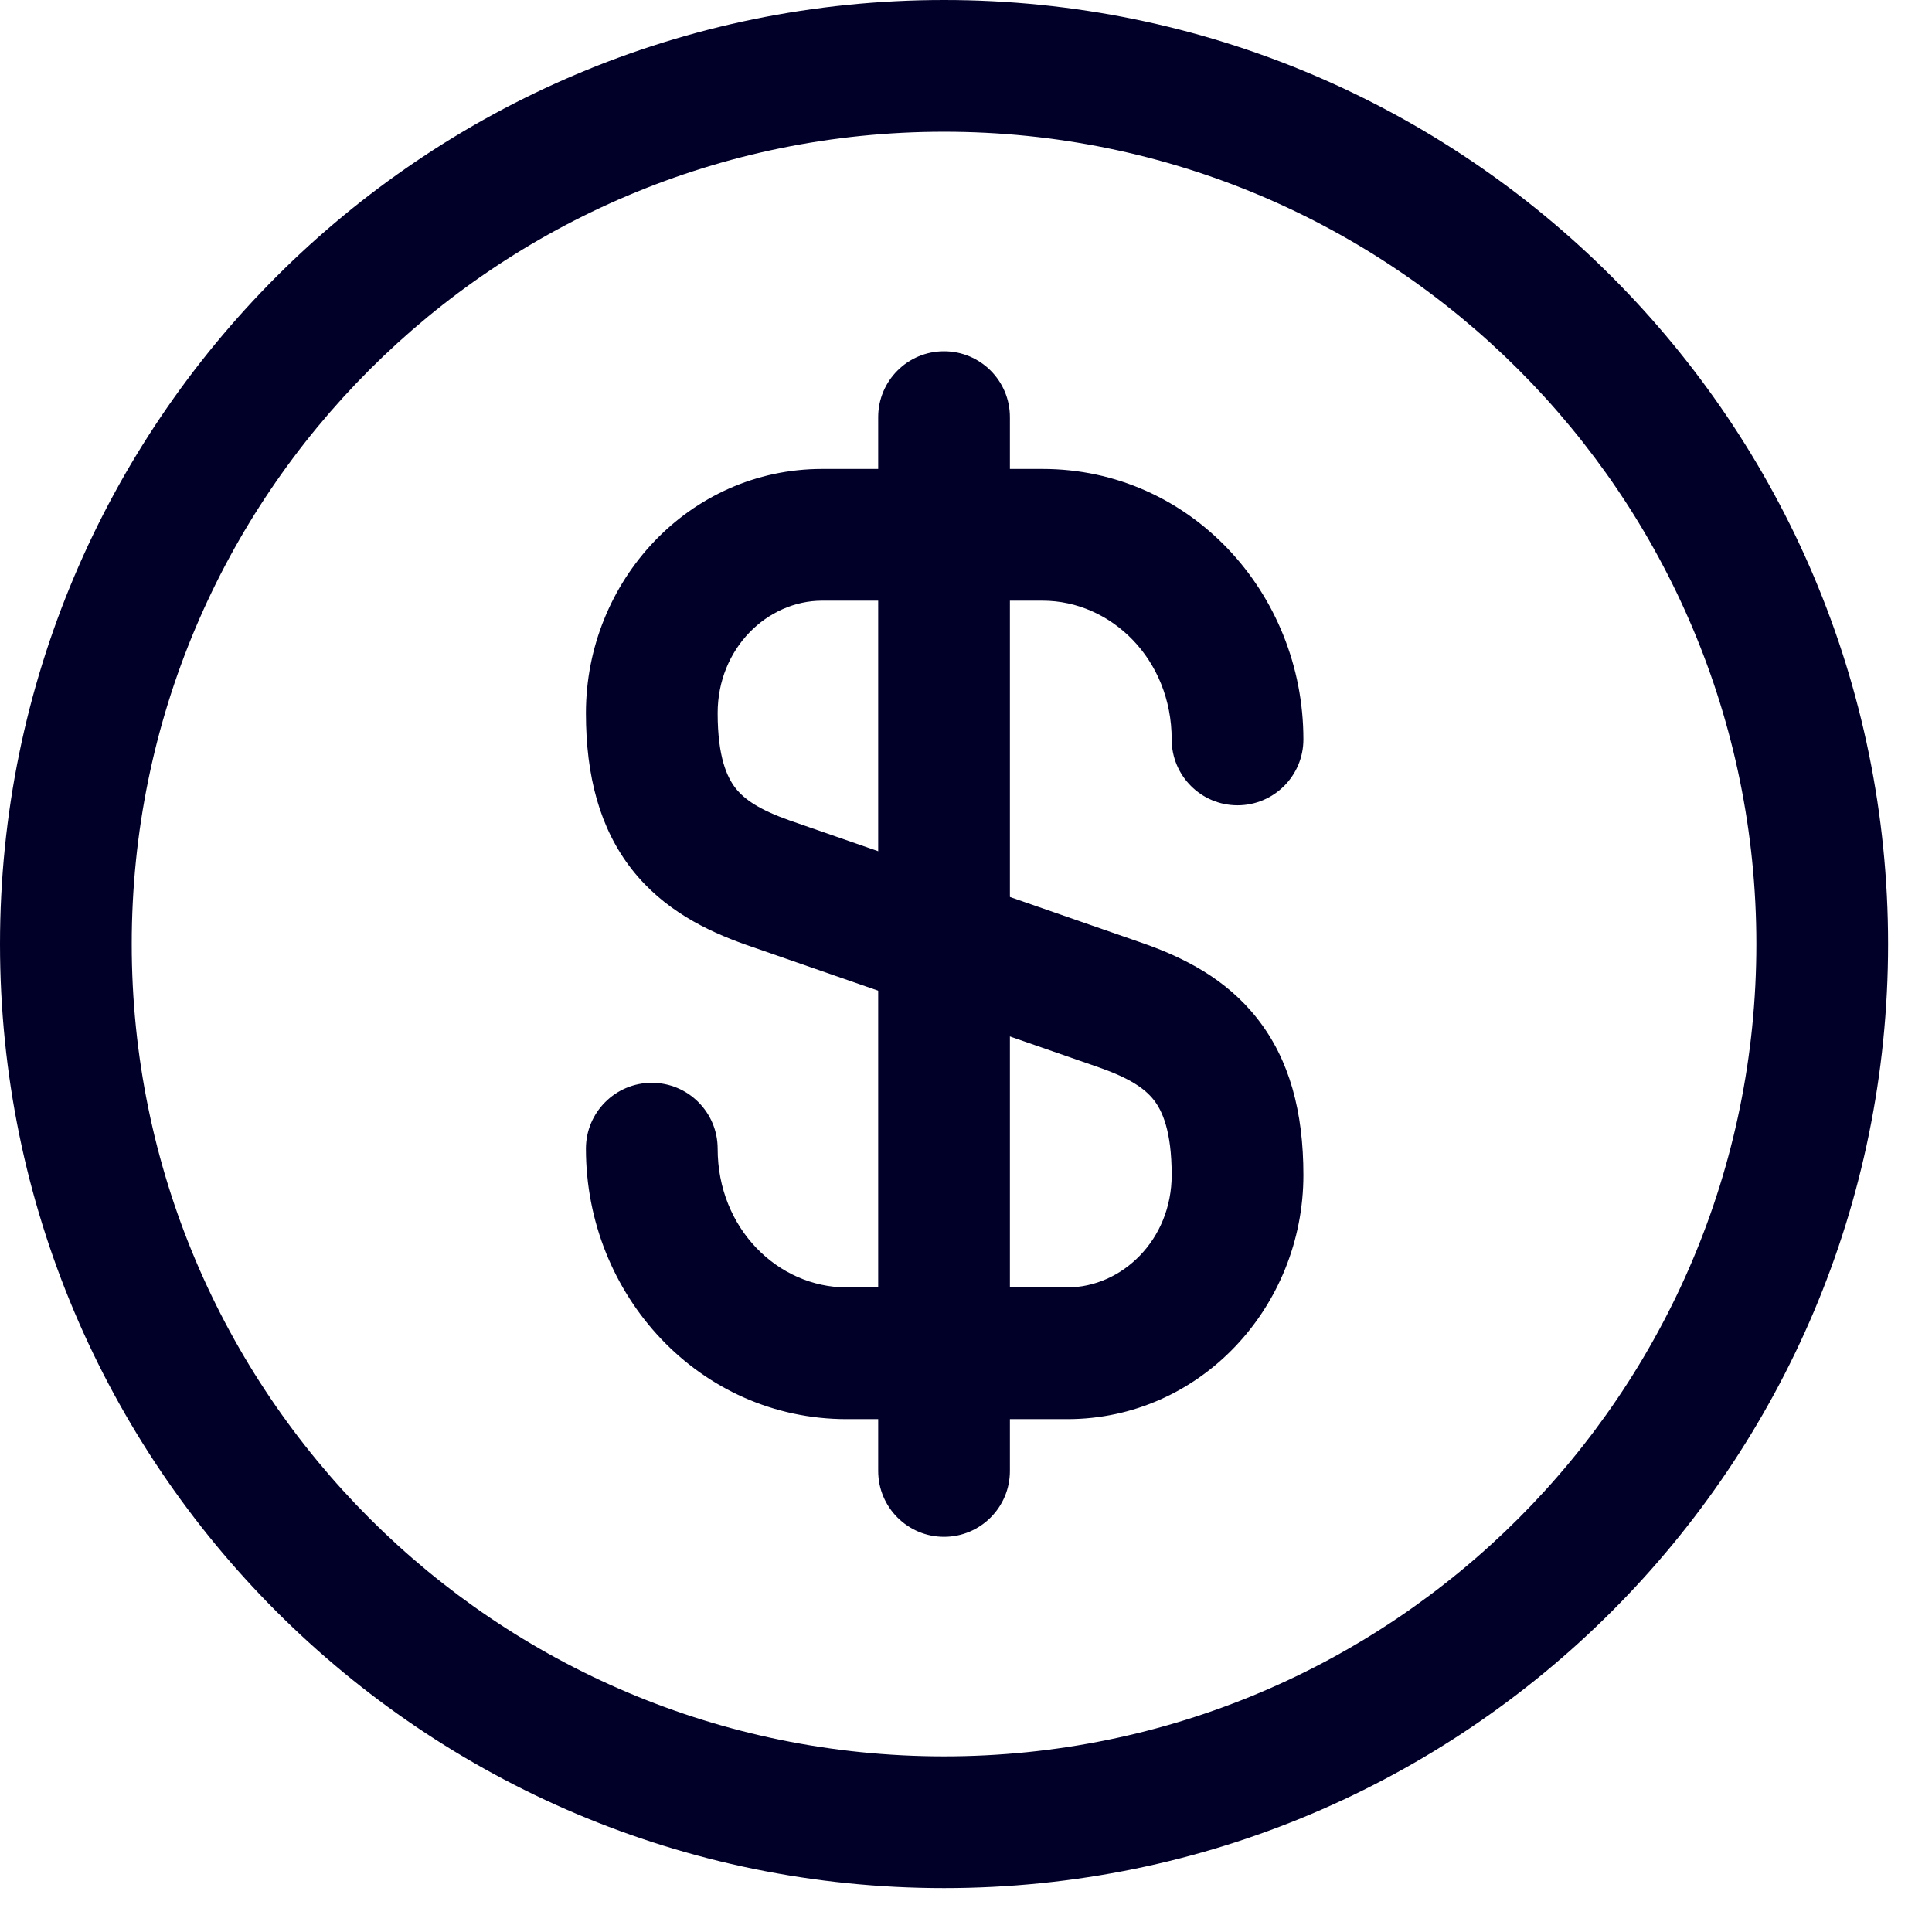 <svg width="22" height="22" viewBox="0 0 22 22" fill="none" xmlns="http://www.w3.org/2000/svg">
<g id="vuesax/linear/dollar-circle">
<g id="dollar-circle">
<path id="Vector (Stroke)" fill-rule="evenodd" clip-rule="evenodd" d="M9.362 6.84C8.738 6.84 8.172 7.382 8.172 8.12C8.172 8.623 8.28 8.852 8.376 8.975C8.478 9.105 8.651 9.222 8.99 9.342L13.022 10.743C13.472 10.902 13.959 11.141 14.318 11.6C14.685 12.067 14.842 12.662 14.842 13.38C14.842 14.882 13.668 16.16 12.152 16.16H9.642C7.964 16.16 6.672 14.749 6.672 13.08C6.672 12.666 7.008 12.33 7.422 12.33C7.836 12.33 8.172 12.666 8.172 13.08C8.172 13.99 8.86 14.66 9.642 14.66H12.152C12.776 14.66 13.342 14.118 13.342 13.38C13.342 12.877 13.234 12.647 13.138 12.525C13.035 12.394 12.863 12.278 12.524 12.158L8.491 10.757C8.042 10.598 7.555 10.359 7.195 9.9C6.829 9.432 6.672 8.837 6.672 8.12C6.672 6.618 7.846 5.34 9.362 5.34H11.872C13.55 5.34 14.842 6.75 14.842 8.42C14.842 8.834 14.506 9.17 14.092 9.17C13.678 9.17 13.342 8.834 13.342 8.42C13.342 7.509 12.654 6.84 11.872 6.84H9.362Z" fill="#010029"/>
<path id="Vector (Stroke)_2" fill-rule="evenodd" clip-rule="evenodd" d="M10.75 4C11.164 4 11.5 4.336 11.5 4.75V16.75C11.5 17.164 11.164 17.5 10.75 17.5C10.336 17.5 10 17.164 10 16.75V4.75C10 4.336 10.336 4 10.75 4Z" fill="#010029"/>
<path id="Vector (Stroke)_3" fill-rule="evenodd" clip-rule="evenodd" d="M10.75 1.5C5.641 1.5 1.5 5.641 1.5 10.75C1.5 15.859 5.641 20 10.75 20C15.859 20 20 15.859 20 10.75C20 5.641 15.859 1.5 10.75 1.5ZM0 10.75C0 4.813 4.813 0 10.75 0C16.687 0 21.5 4.813 21.5 10.75C21.5 16.687 16.687 21.5 10.75 21.5C4.813 21.5 0 16.687 0 10.75Z" fill="#010029"/>
</g>
</g>
</svg>
